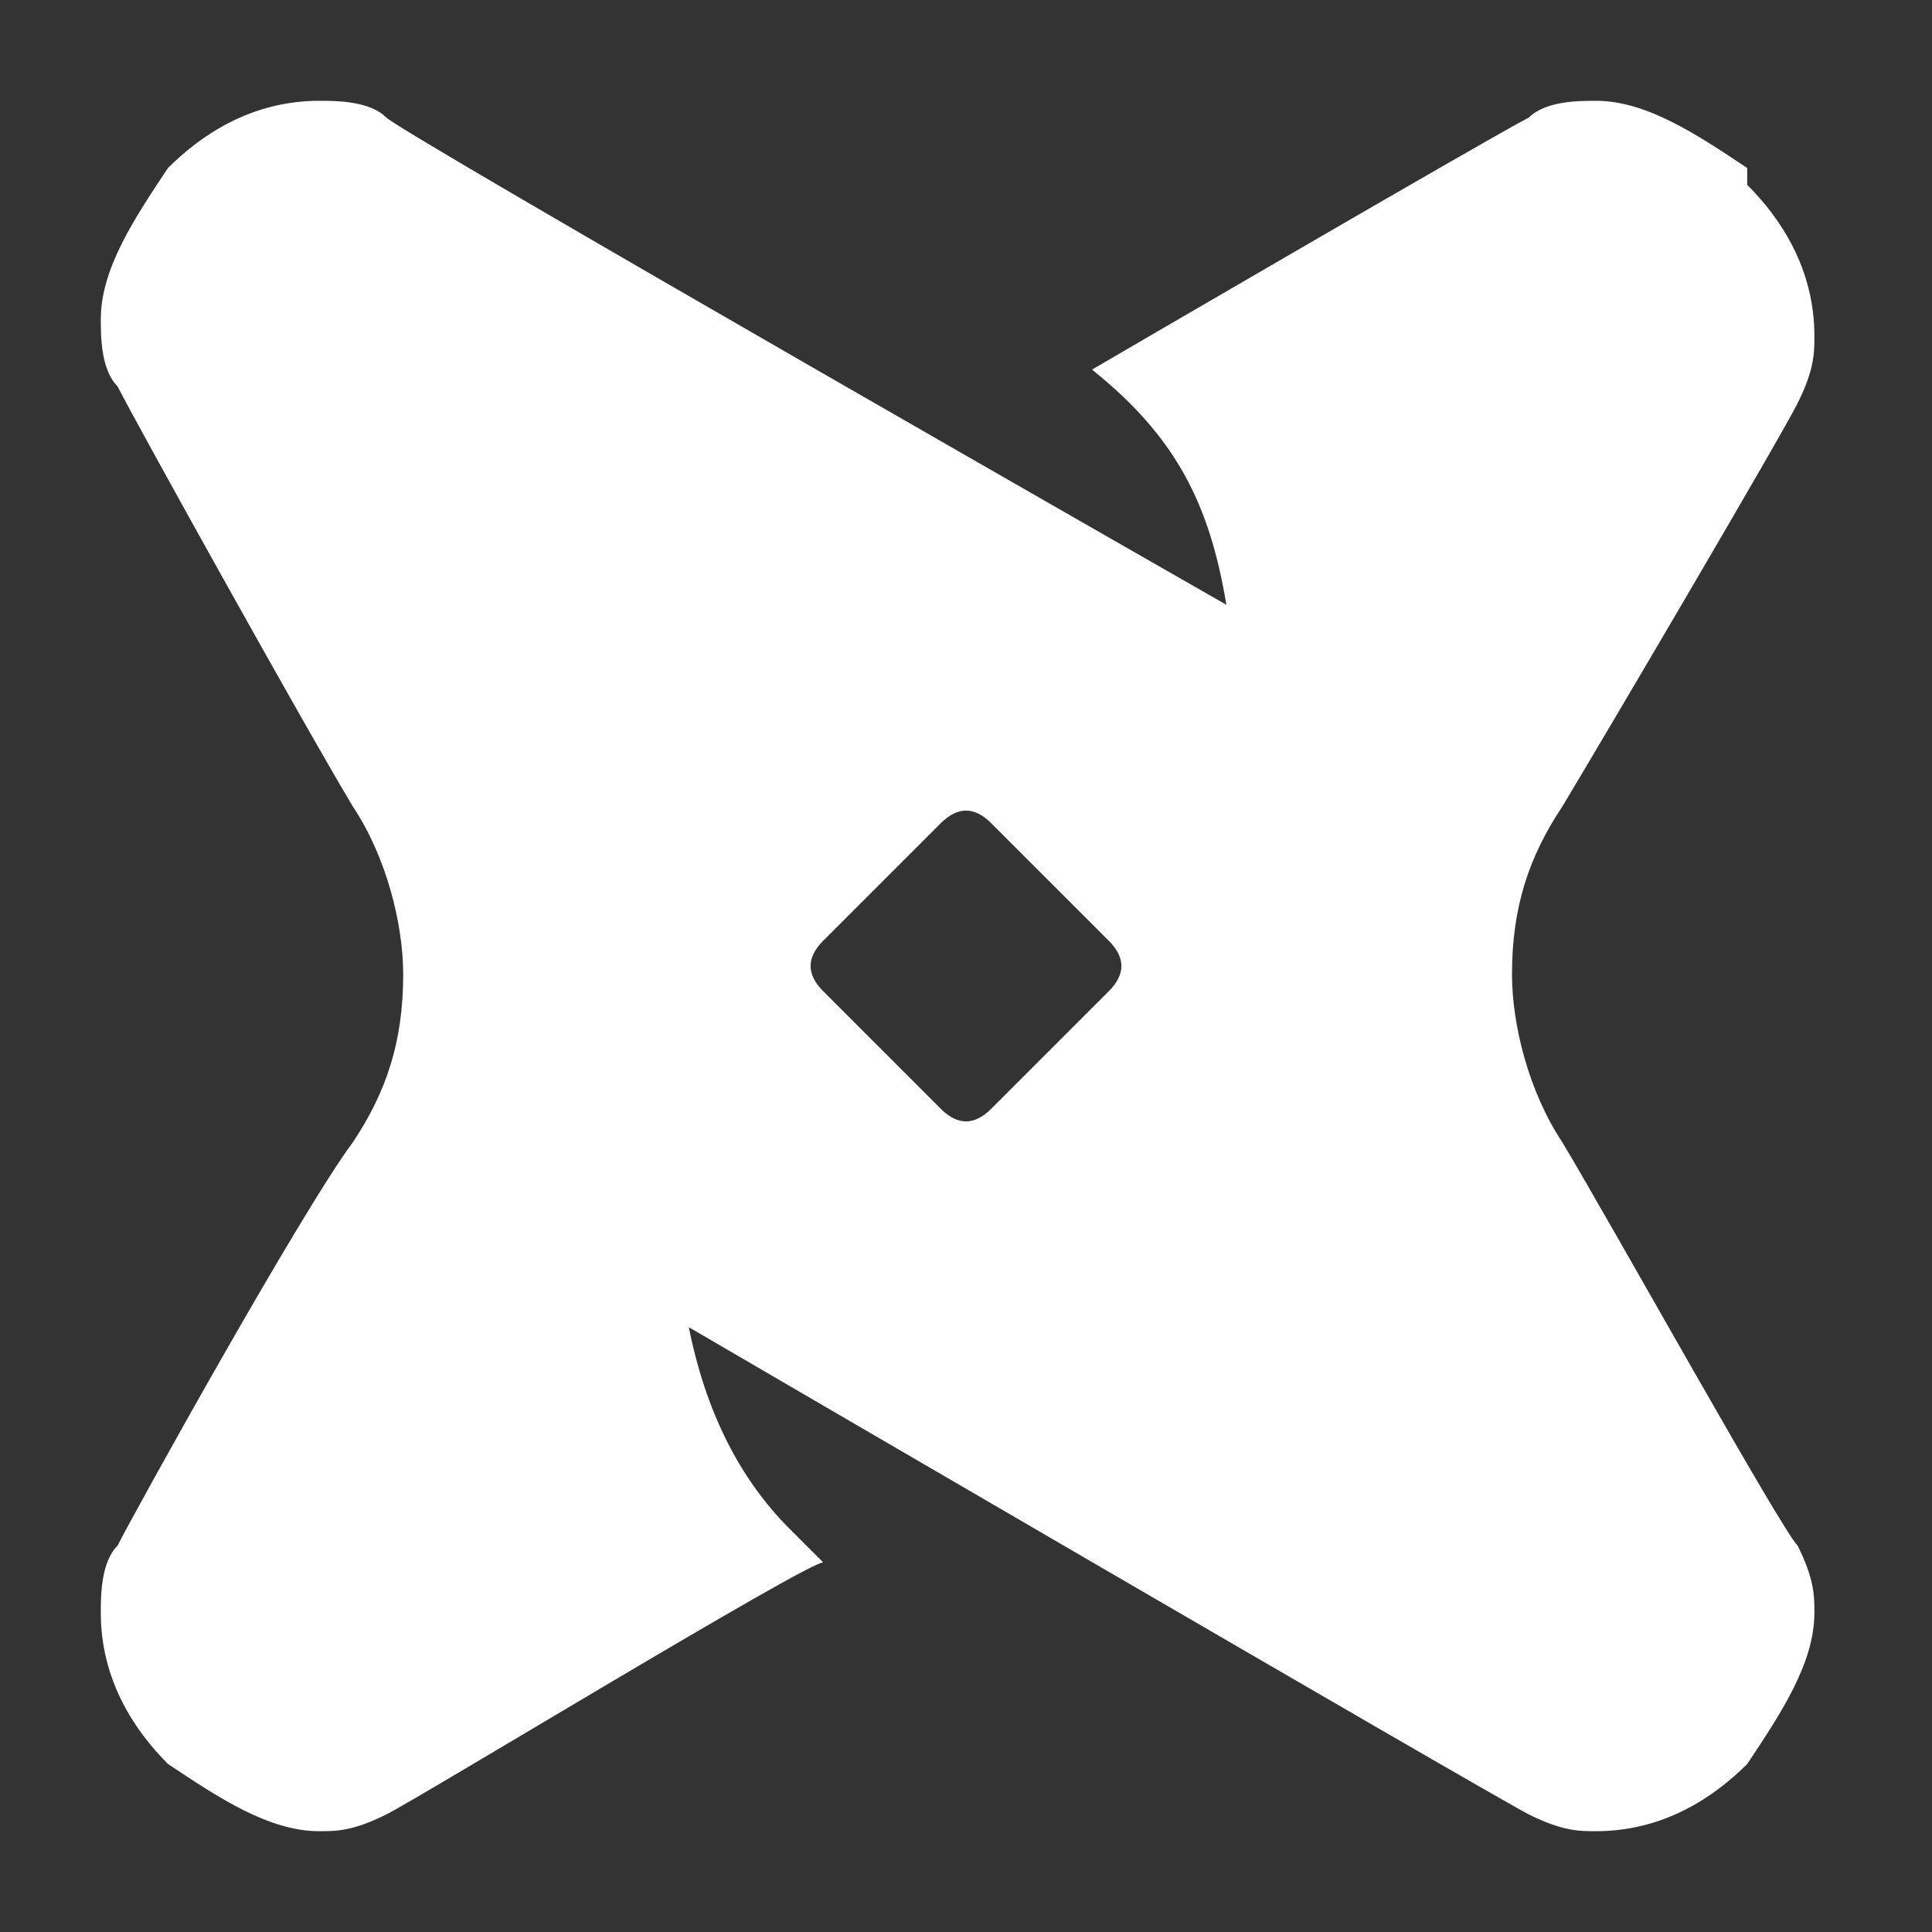 <?xml version="1.0" encoding="UTF-8"?>
<!DOCTYPE svg PUBLIC "-//W3C//DTD SVG 1.1//EN" "http://www.w3.org/Graphics/SVG/1.1/DTD/svg11.dtd">
<!-- Creator: CorelDRAW 2019 (64-Bit) -->
<svg xmlns="http://www.w3.org/2000/svg" xml:space="preserve" width="0.32in" height="0.32in" version="1.1" style="shape-rendering:geometricPrecision; text-rendering:geometricPrecision; image-rendering:optimizeQuality; fill-rule:evenodd; clip-rule:evenodd"
viewBox="0 0 1.15 1.15"
 xmlns:xlink="http://www.w3.org/1999/xlink">
 <rect x="0" y="0" width="1.15" height="1.15" fill="#333333" stroke="none"/>
 <defs>
  <style type="text/css">
   <![CDATA[
    .fil0 {fill:none}
    .fil1 {fill:#FFFFFF}
   ]]>
  </style>
 </defs>
 <g id="Layer_x0020_1">
  <rect class="fil0" width="1.15" height="1.15"/>
 </g>
 <g id="svg48630">
  <path class="fil1" d="M1.04 0.11c0.02,0.02 0.04,0.05 0.04,0.09 0,0.01 -0,0.02 -0.01,0.04 -0.01,0.02 -0.11,0.19 -0.14,0.24 -0.02,0.03 -0.03,0.06 -0.03,0.1 0,0.03 0.01,0.07 0.03,0.1 0.03,0.05 0.13,0.23 0.14,0.24 0.01,0.02 0.01,0.03 0.01,0.04 -0,0.03 -0.02,0.06 -0.04,0.09 -0.02,0.02 -0.05,0.04 -0.09,0.04 -0.01,0 -0.02,-0 -0.04,-0.01 -0.02,-0.01 -0.5,-0.29 -0.5,-0.29 0.01,0.05 0.03,0.09 0.06,0.12 0.01,0.01 0.01,0.01 0.02,0.02 -0.01,0 -0.24,0.14 -0.26,0.15 -0.02,0.01 -0.03,0.01 -0.04,0.01 -0.03,-0 -0.06,-0.02 -0.09,-0.04 -0.02,-0.02 -0.04,-0.05 -0.04,-0.09 0,-0.01 0,-0.03 0.01,-0.04 0.01,-0.02 0.11,-0.2 0.14,-0.24 0.02,-0.03 0.03,-0.06 0.03,-0.1 0,-0.03 -0.01,-0.07 -0.03,-0.1 -0.03,-0.05 -0.13,-0.23 -0.14,-0.25 -0.01,-0.01 -0.01,-0.03 -0.01,-0.04 0,-0.03 0.02,-0.06 0.04,-0.09 0.02,-0.02 0.05,-0.04 0.09,-0.04 0.01,0 0.03,0 0.04,0.01 0.01,0.01 0.5,0.29 0.5,0.29 -0.01,-0.06 -0.03,-0.1 -0.08,-0.14 0,-0 0.24,-0.14 0.26,-0.15 0.01,-0.01 0.03,-0.01 0.04,-0.01 0.03,0 0.06,0.02 0.09,0.04l0 -0 -0 -0zm-0.45 0.55l0.07 -0.07c0.01,-0.01 0.01,-0.02 0,-0.03l-0.07 -0.07c-0.01,-0.01 -0.02,-0.01 -0.03,0l-0.07 0.07c-0.01,0.01 -0.01,0.02 0,0.03l0.07 0.07c0.01,0.01 0.02,0.01 0.03,0z"/>
 </g>
</svg>
